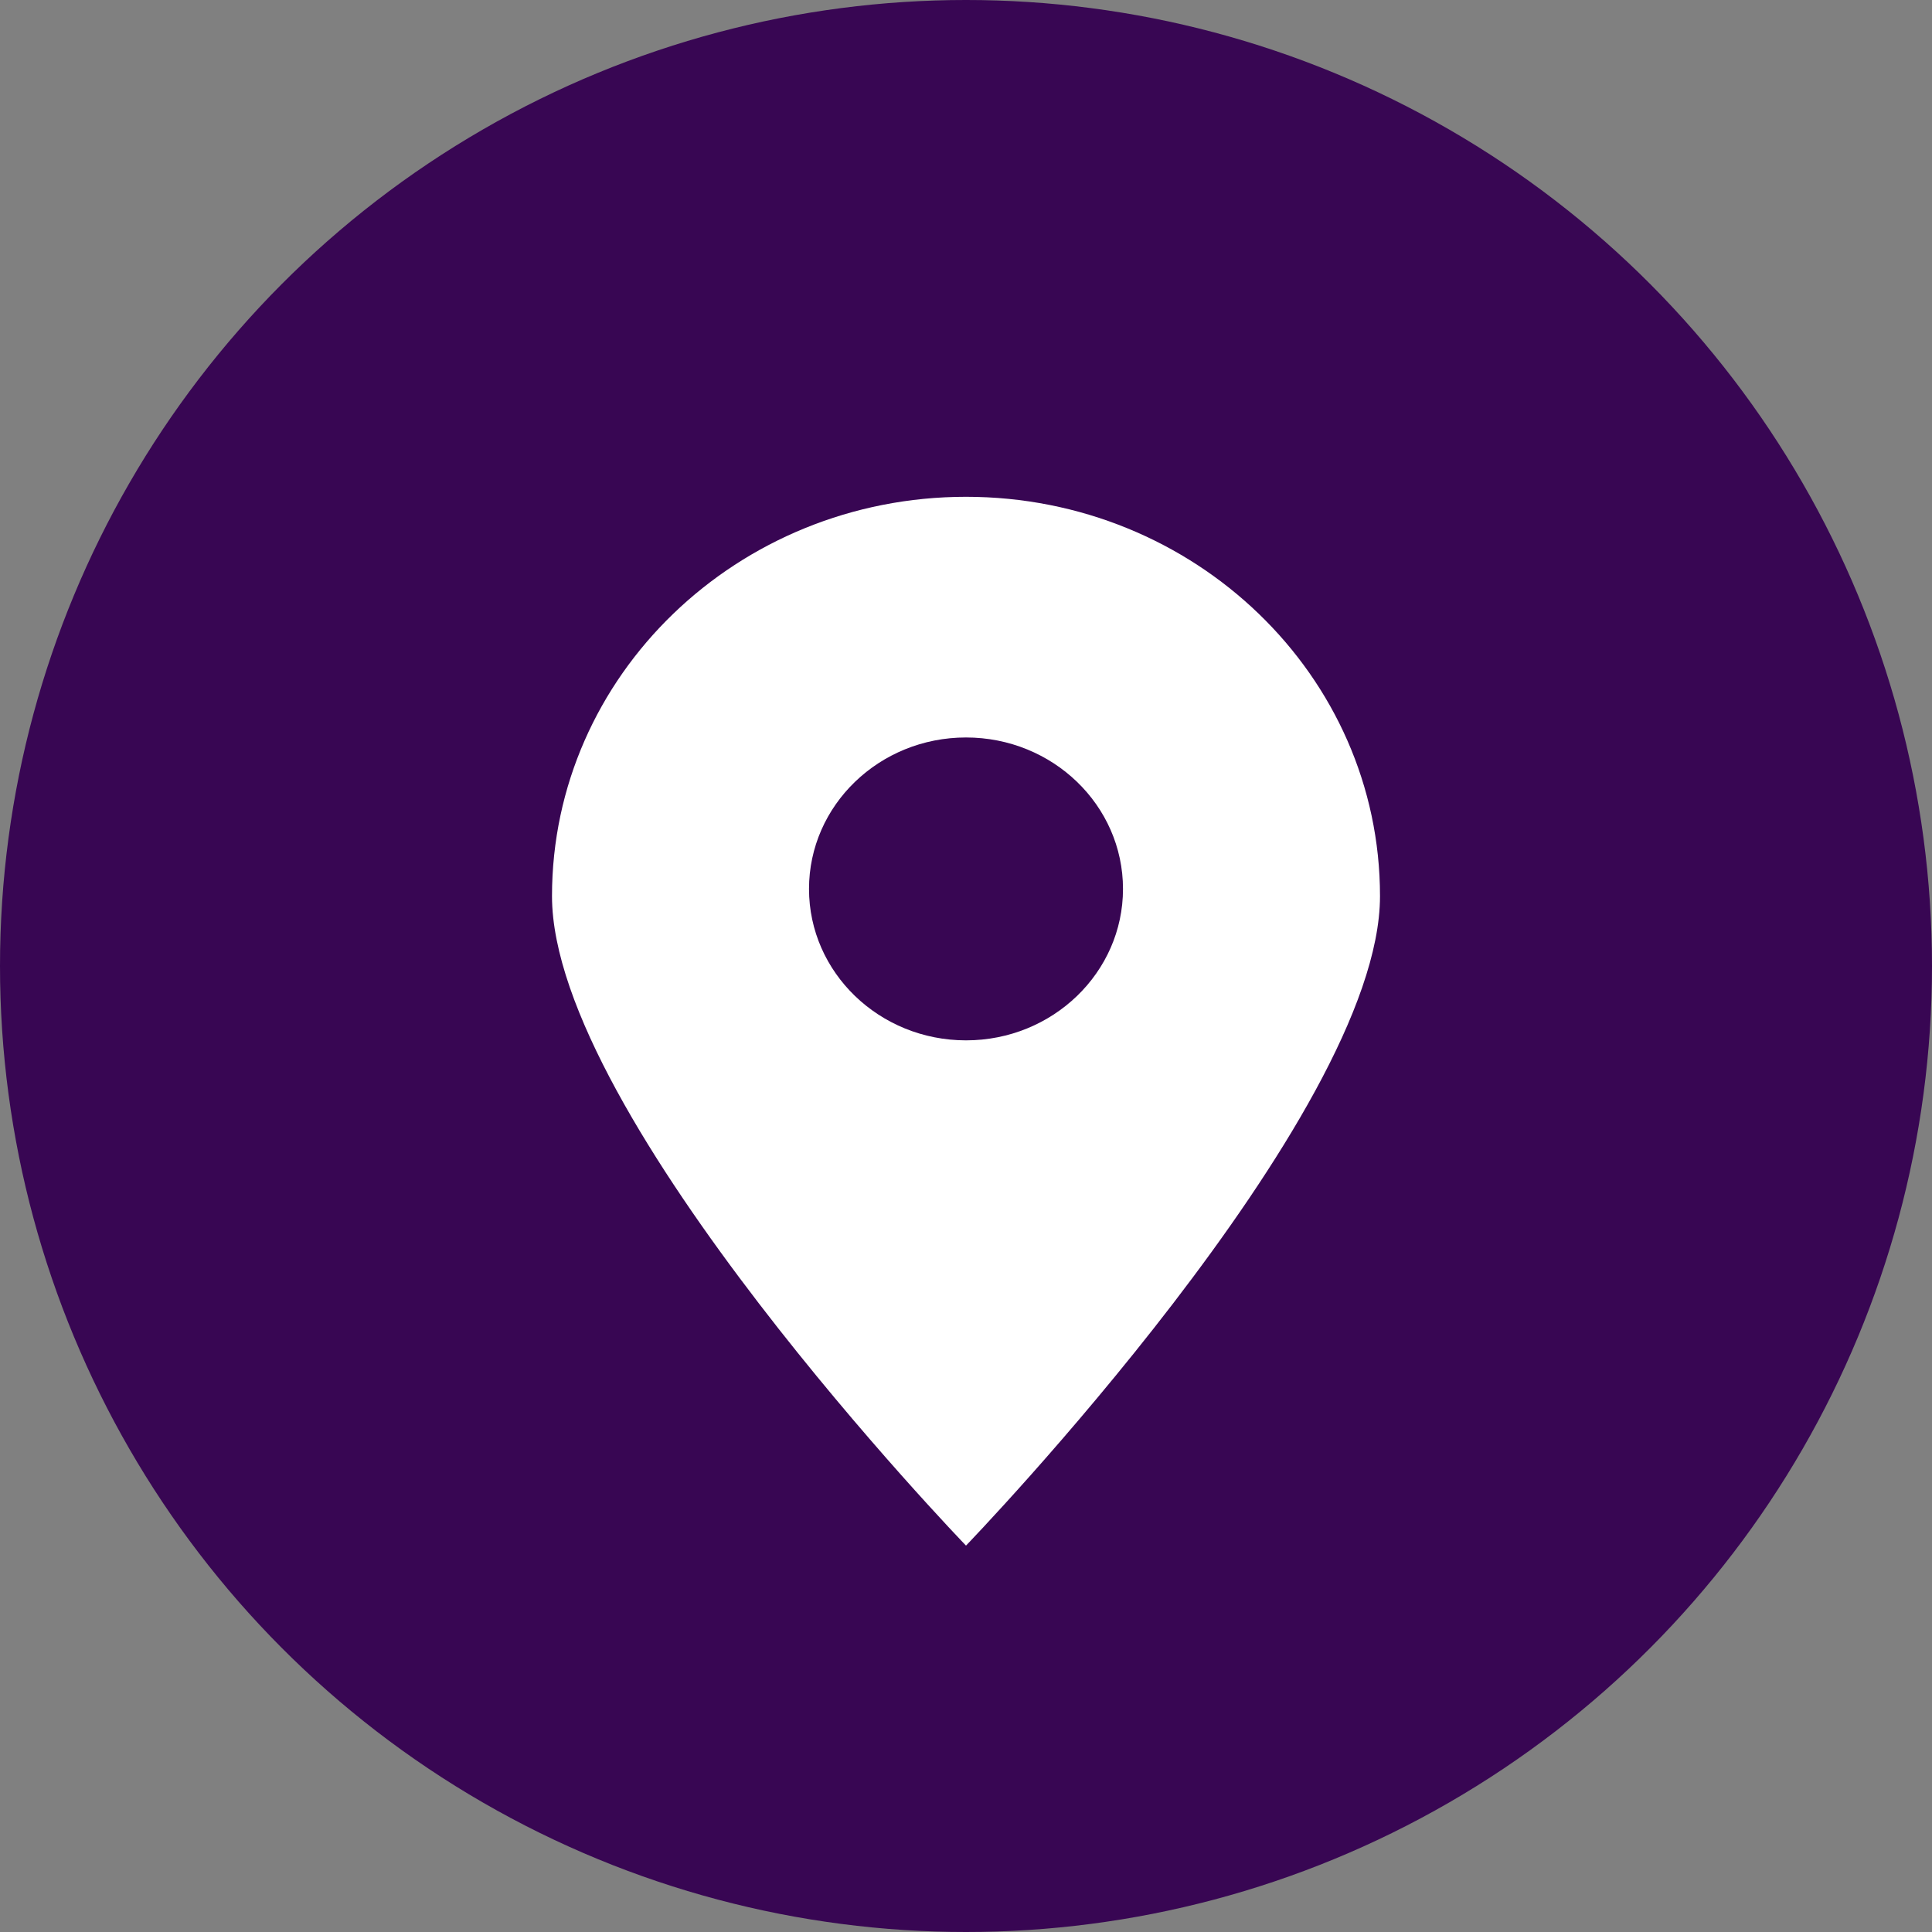 <svg width="35" height="35" viewBox="0 0 35 35" fill="none" xmlns="http://www.w3.org/2000/svg">
<rect x="0" y="0" width="35" height="35" fill="#808080" stroke="none"/>
<circle cx="17.5" cy="17.5" r="17.5" fill="#380653"/>
<path fill-rule="evenodd" clip-rule="evenodd" d="M17.5 9C21.642 9 25 12.239 25 16.234C25 20.23 17.5 28 17.5 28C17.5 28 10 20.23 10 16.234C10 12.239 13.358 9 17.5 9ZM20.344 16.104C20.344 14.588 19.07 13.36 17.5 13.36C15.93 13.36 14.656 14.588 14.656 16.104C14.656 17.618 15.93 18.847 17.5 18.847C19.07 18.847 20.344 17.618 20.344 16.104Z" fill="white"/>
</svg>
